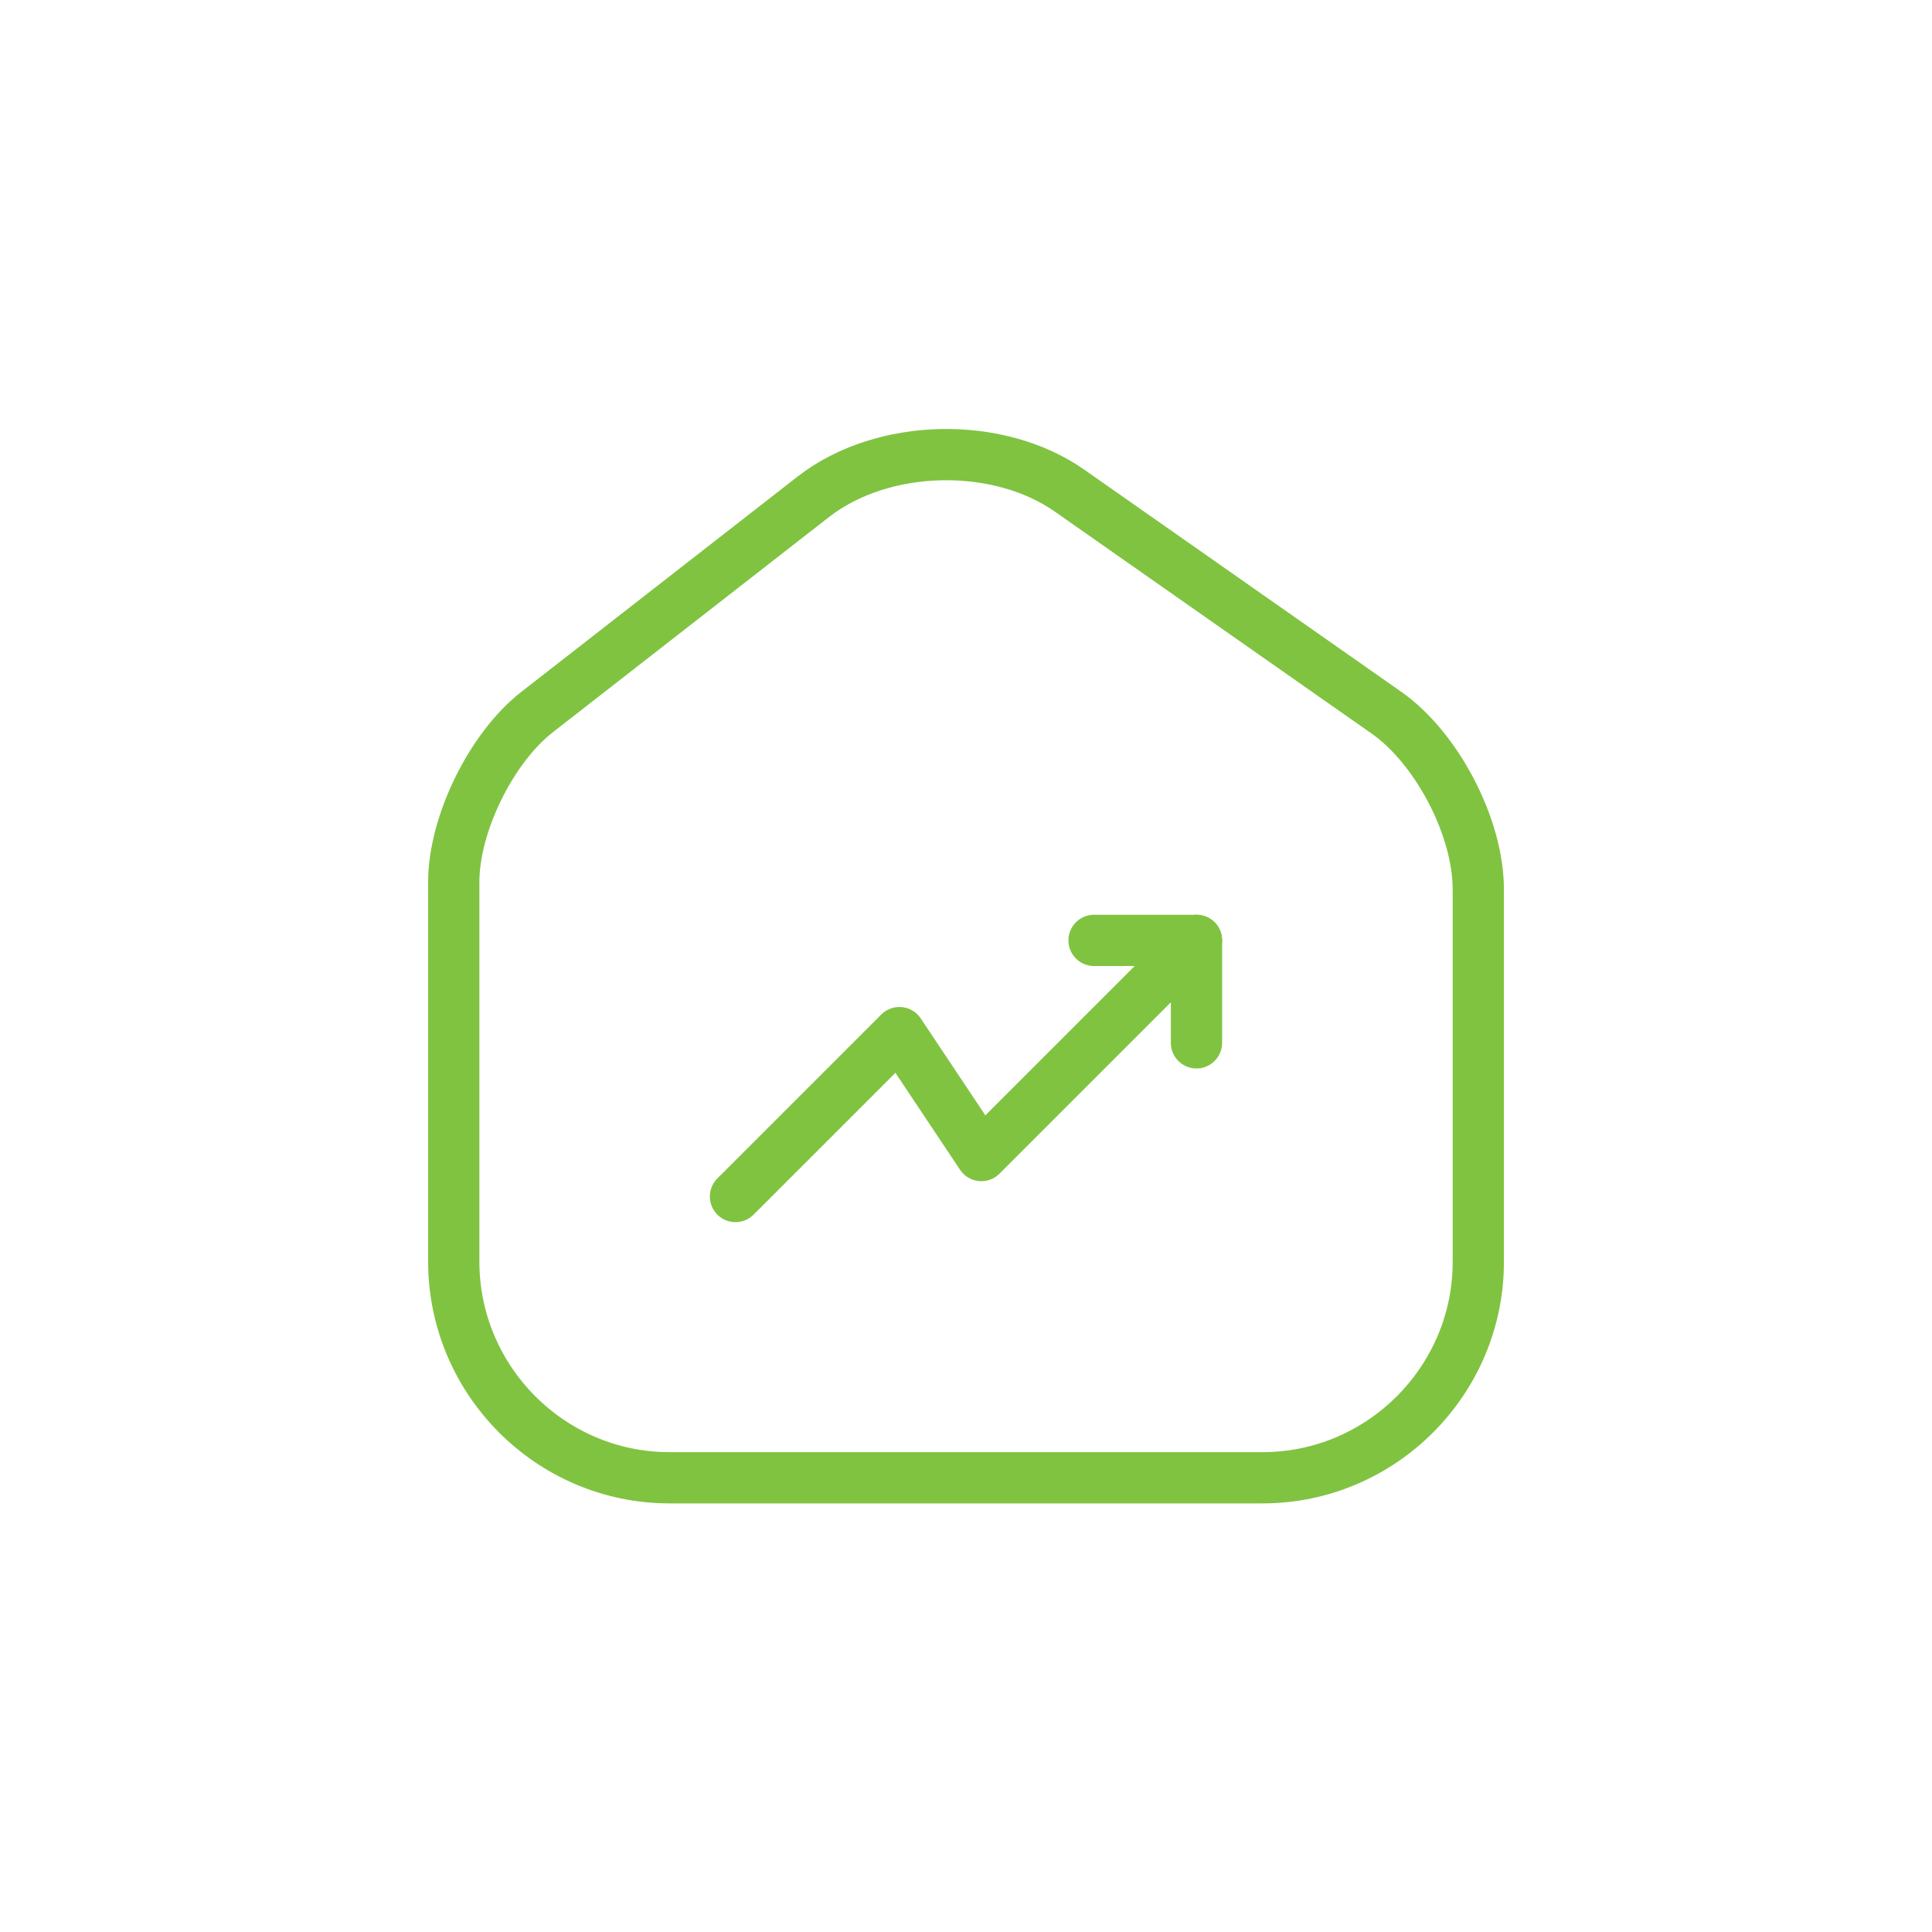 <svg width="44" height="44" viewBox="0 0 44 44" fill="none" xmlns="http://www.w3.org/2000/svg">
<path d="M18.524 11.313L12.236 16.213C11.186 17.03 10.334 18.768 10.334 20.087V28.732C10.334 31.438 12.539 33.655 15.246 33.655H28.756C31.462 33.655 33.667 31.438 33.667 28.743V20.25C33.667 18.838 32.722 17.03 31.567 16.225L24.357 11.173C22.724 10.03 20.099 10.088 18.524 11.313Z" stroke="#80C341" stroke-width="1.167" stroke-linecap="round" stroke-linejoin="round"/>
<path d="M27.25 21.417L22.35 26.317L20.483 23.517L16.75 27.25" stroke="#80C341" stroke-width="1.167" stroke-linecap="round" stroke-linejoin="round"/>
<path d="M24.916 21.417H27.249V23.75" stroke="#80C341" stroke-width="1.167" stroke-linecap="round" stroke-linejoin="round"/>
</svg>
